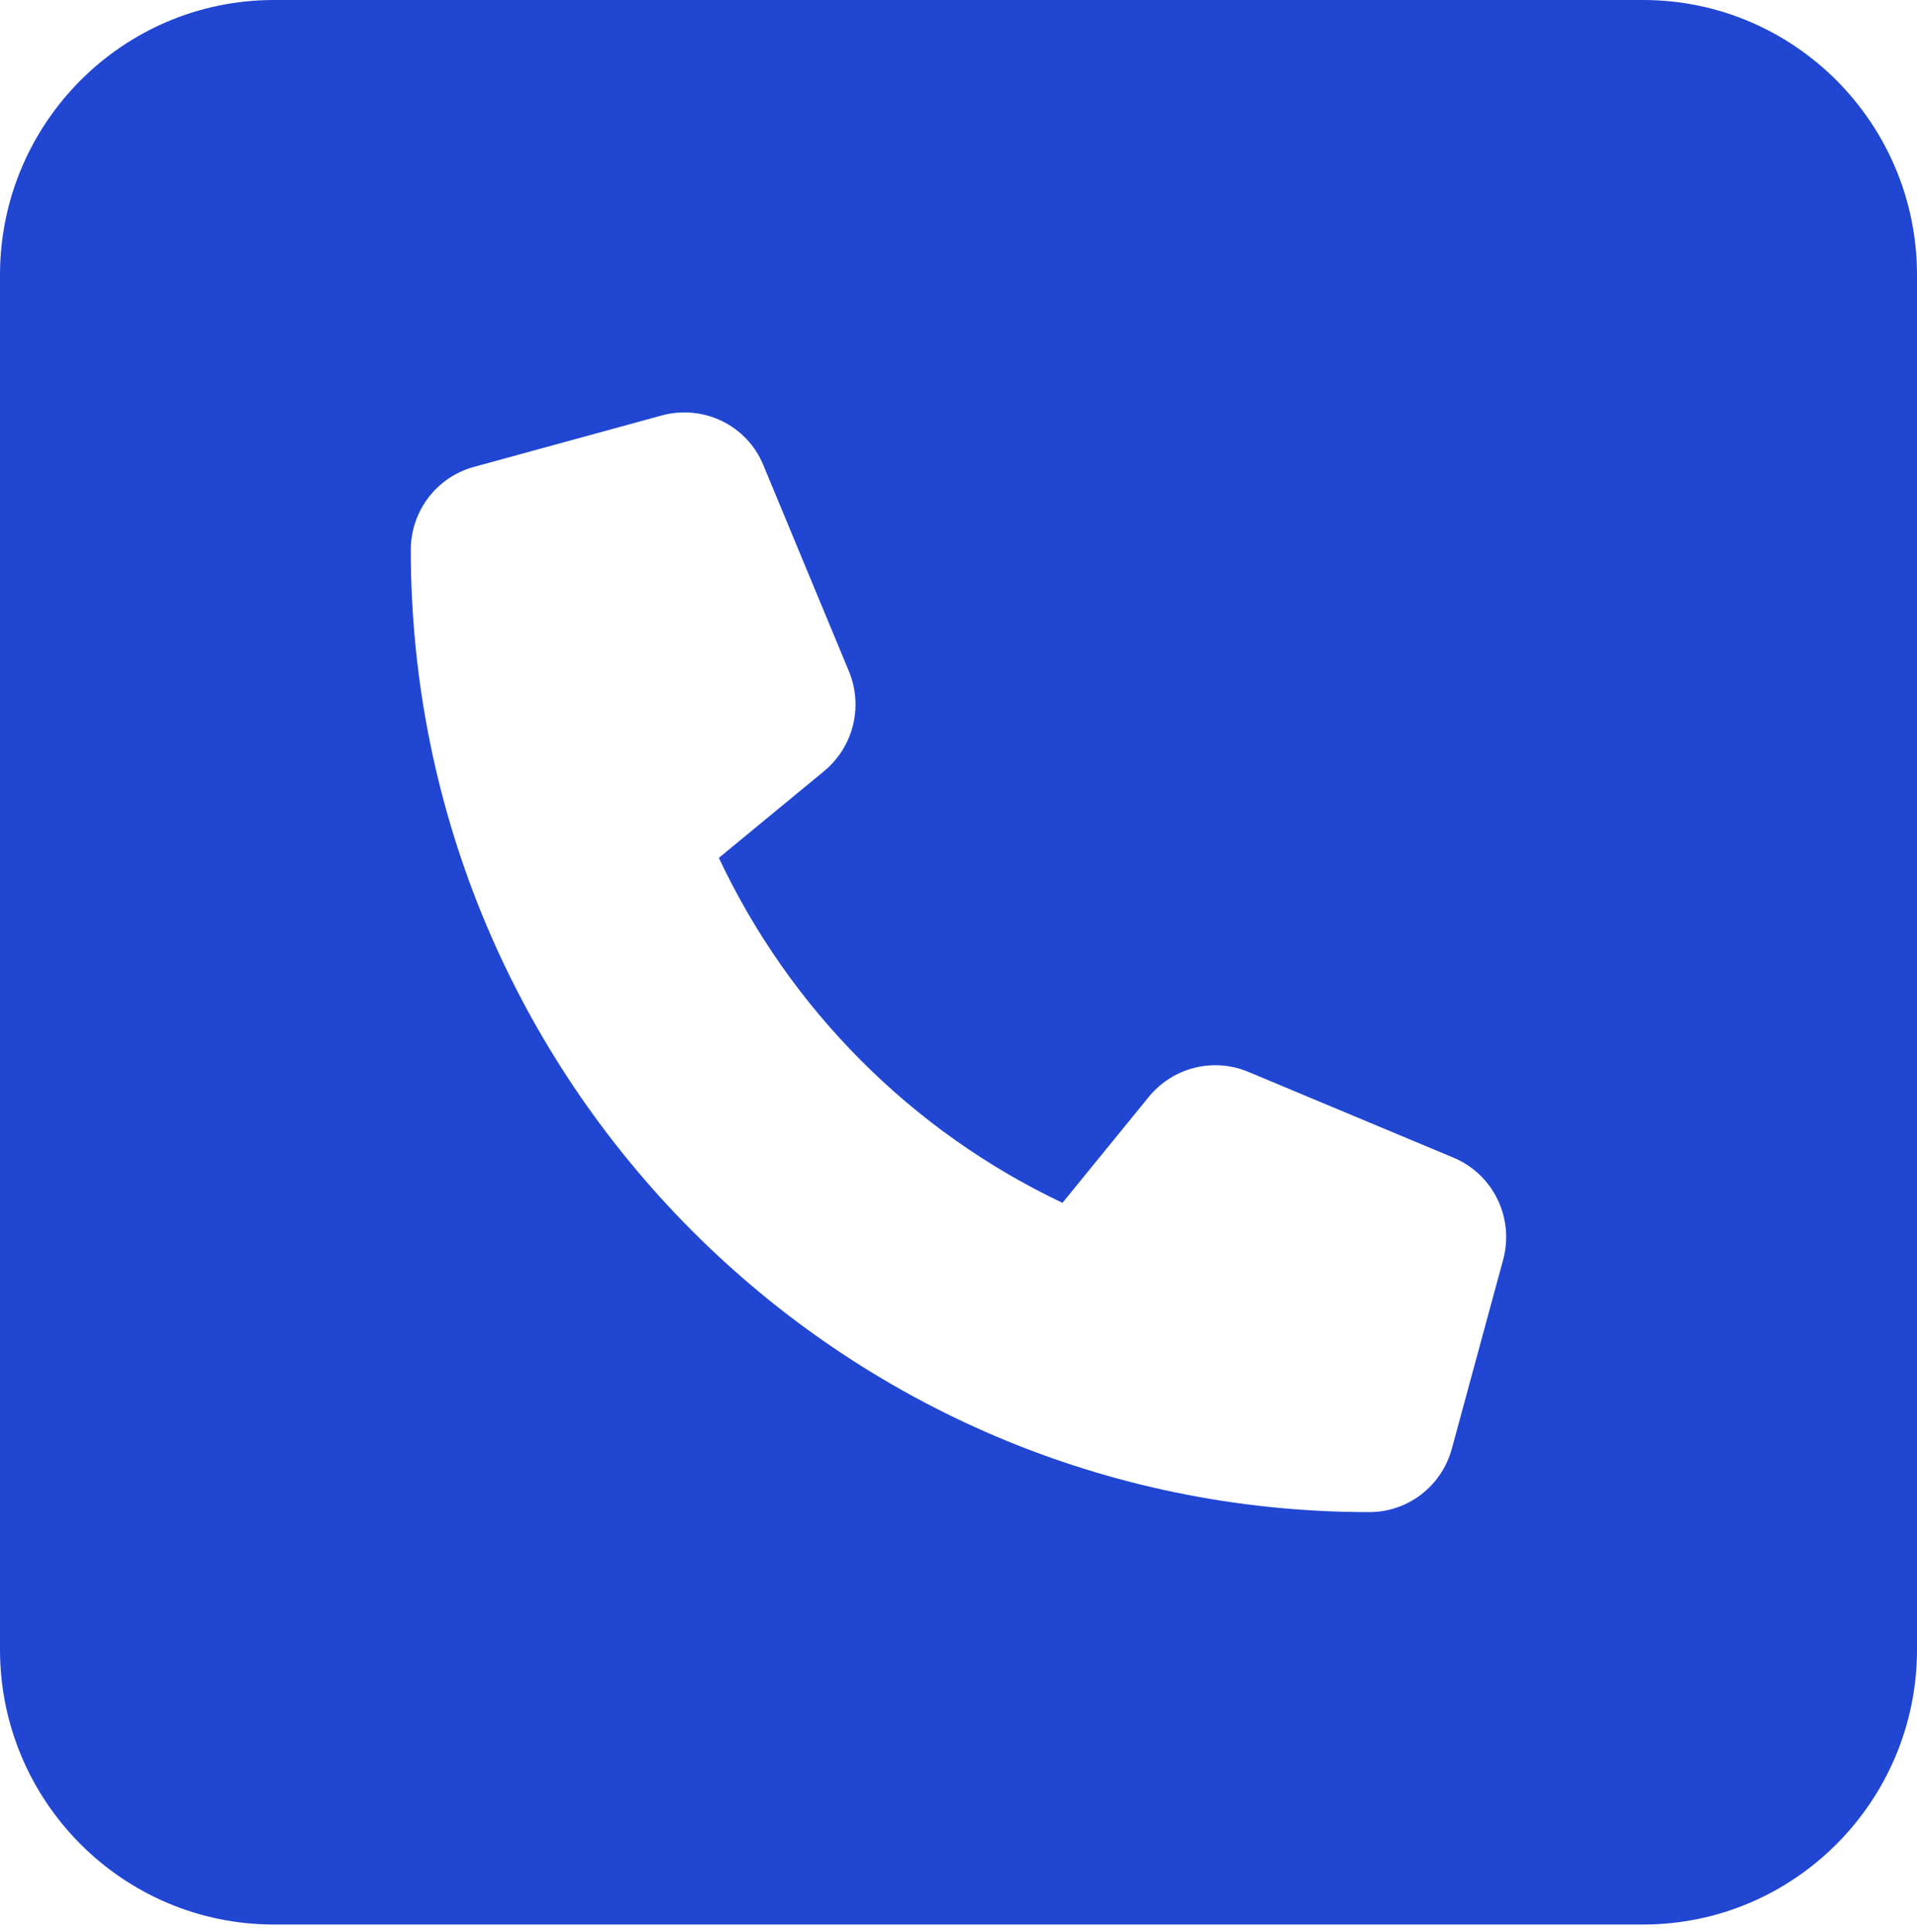 <?xml version="1.0" encoding="UTF-8"?> <svg xmlns="http://www.w3.org/2000/svg" width="122" height="123" viewBox="0 0 122 123" fill="none"><path d="M17.429 0C7.816 0 0 7.848 0 17.5V105C0 114.652 7.816 122.5 17.429 122.5H104.571C114.184 122.5 122 114.652 122 105V17.5C122 7.848 114.184 0 104.571 0H17.429ZM42.128 26.441C44.77 25.73 47.547 27.07 48.582 29.613L54.029 42.738C54.955 44.98 54.301 47.551 52.449 49.082L45.75 54.605C50.27 64.231 58.032 72.023 67.617 76.562L73.118 69.809C74.643 67.949 77.203 67.293 79.436 68.223L92.508 73.691C95.04 74.758 96.375 77.519 95.666 80.172L92.399 92.203C91.745 94.609 89.594 96.25 87.143 96.25C53.457 96.25 26.143 68.824 26.143 35C26.143 32.539 27.777 30.379 30.146 29.723L42.128 26.441Z" fill="#2046D2"></path></svg> 